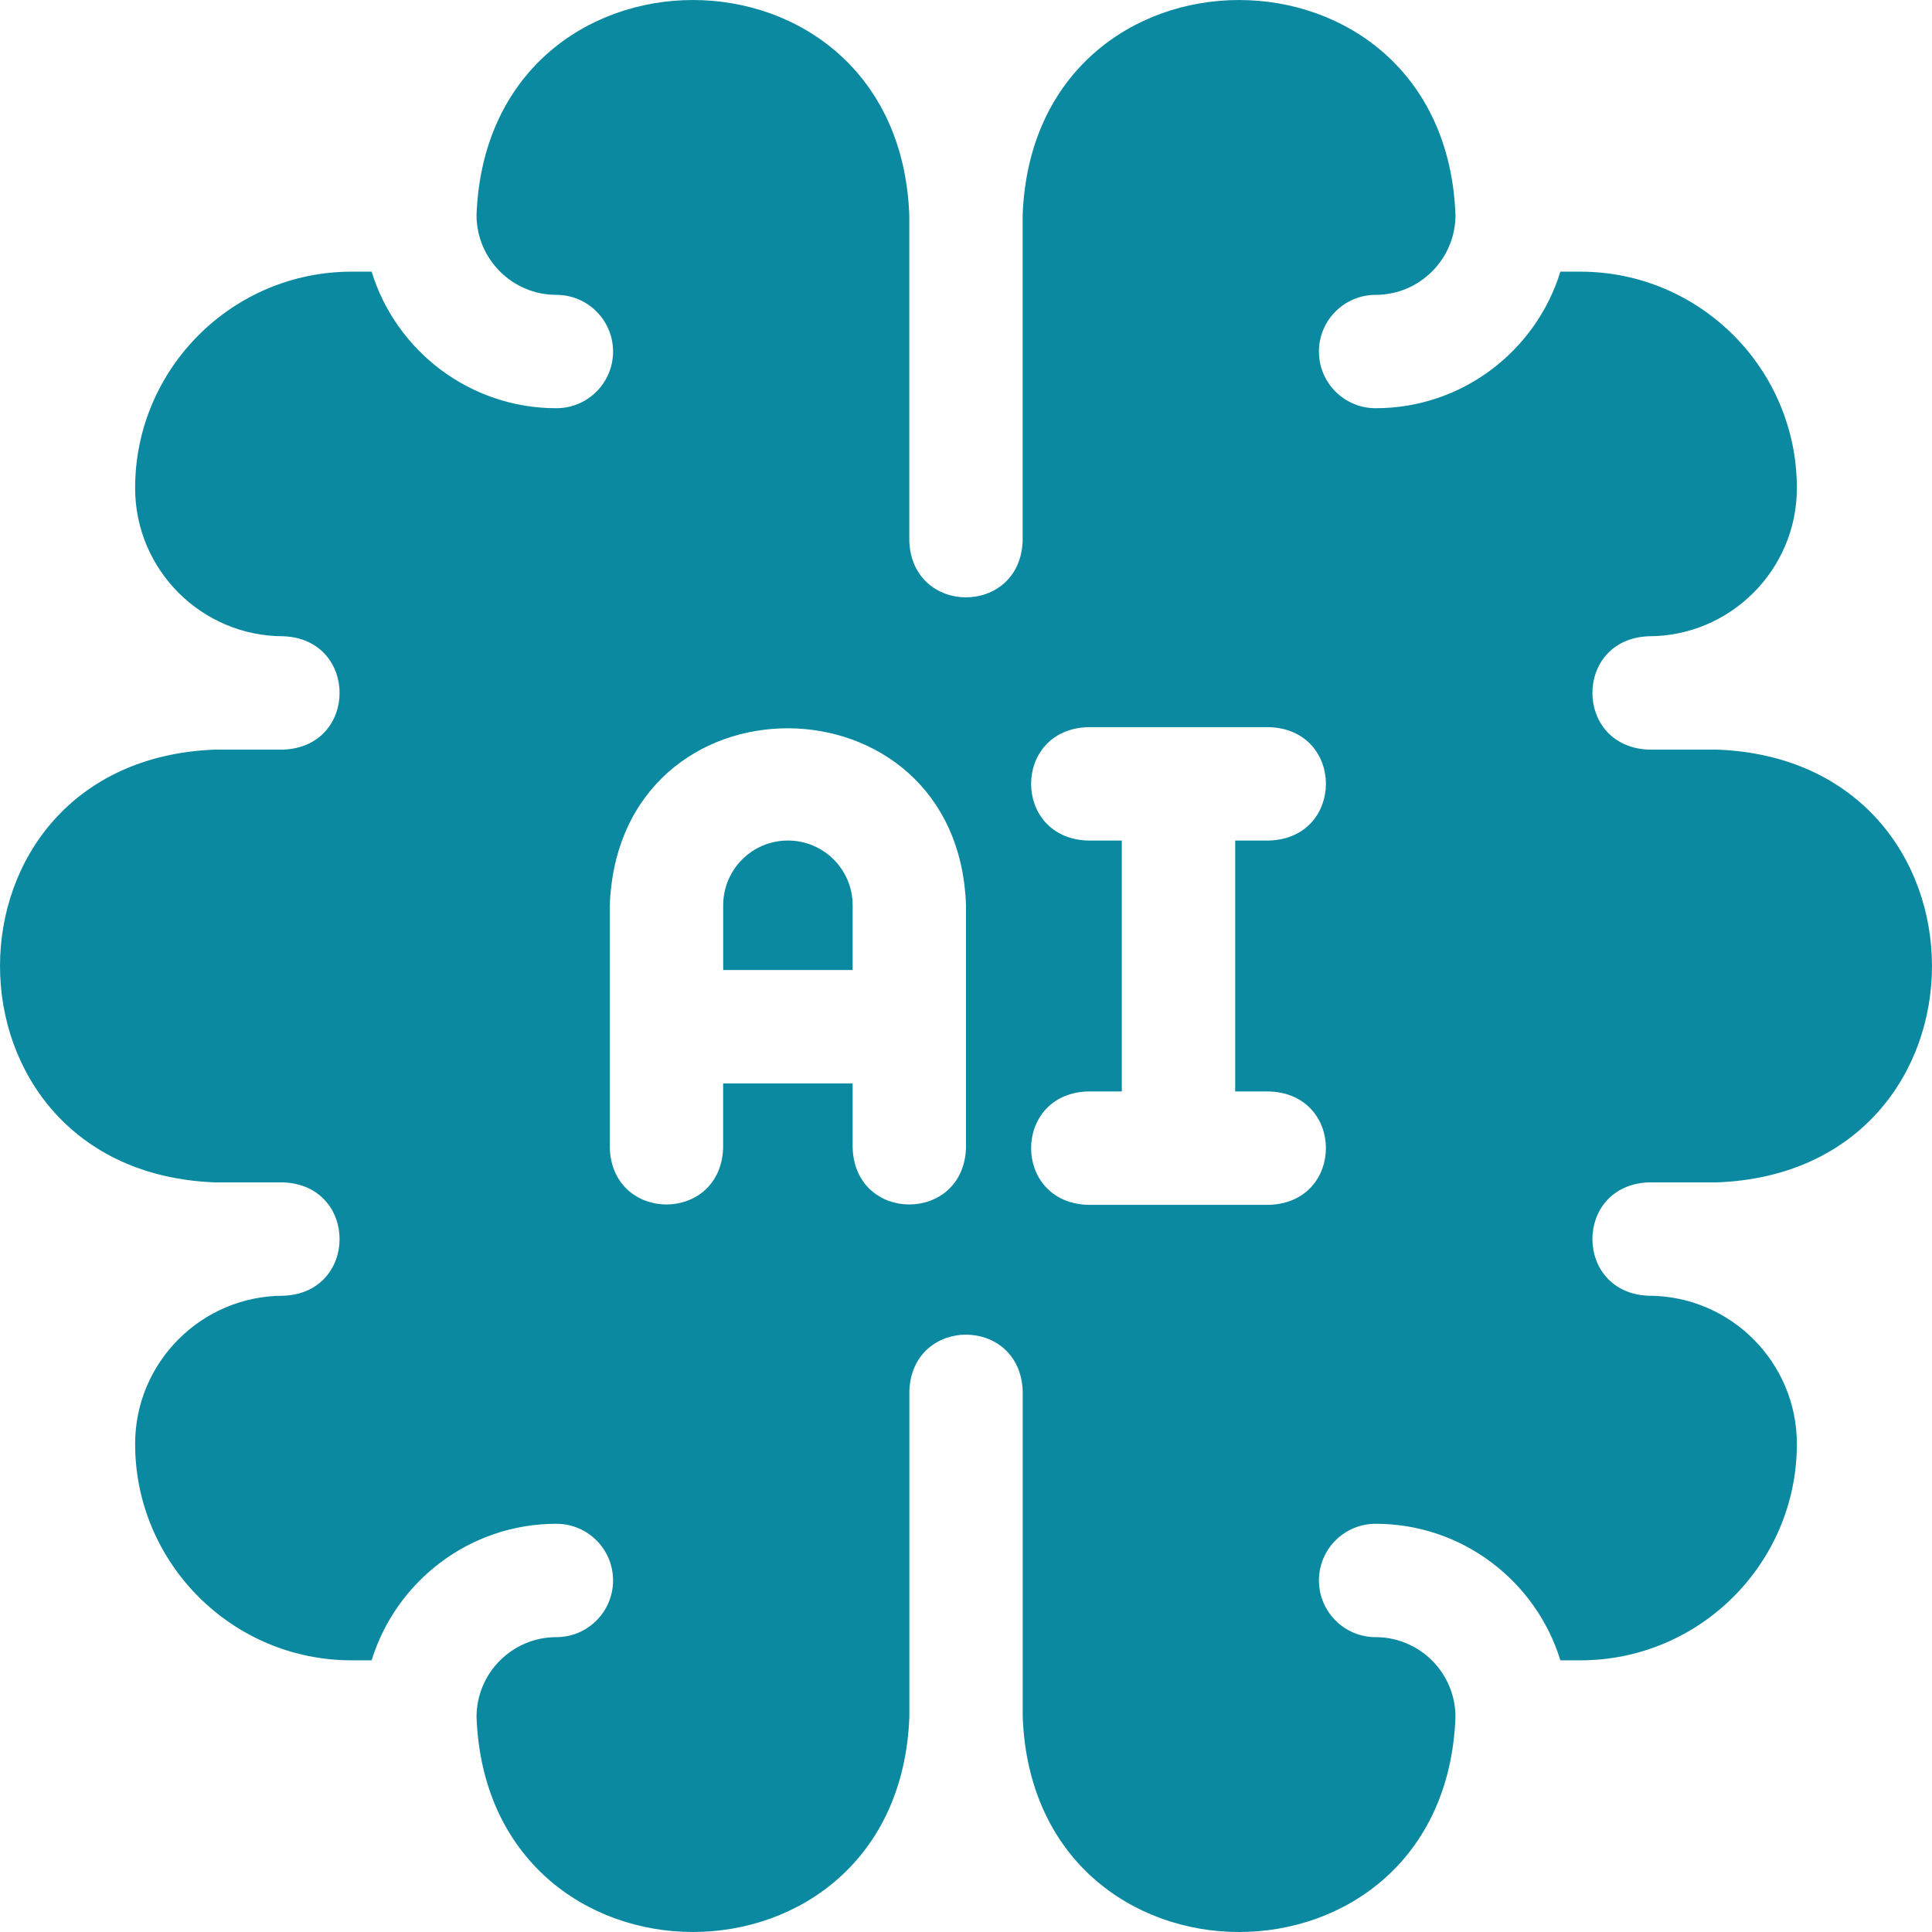 <svg width="34" height="34" viewBox="0 0 34 34" fill="none" xmlns="http://www.w3.org/2000/svg">
<g clip-path="url(#clip0_19152_15911)">
<path d="M13.866 14.792C13.235 14.792 12.727 15.304 12.727 15.931V17.071H15.005V15.931C15.005 15.301 14.495 14.792 13.866 14.792Z" fill="#0B89A1"/>
<path d="M29.015 20.808H30.216C35.263 20.616 35.259 13.382 30.216 13.192H29.015C27.693 13.142 27.694 11.245 29.015 11.197C30.452 11.197 31.622 10.027 31.622 8.59C31.622 6.49 29.913 4.781 27.813 4.781H27.46C27.033 6.171 25.737 7.184 24.209 7.184C23.658 7.184 23.211 6.738 23.211 6.187C23.211 5.636 23.658 5.189 24.209 5.189C24.984 5.189 25.614 4.559 25.614 3.784C25.424 -1.261 18.188 -1.261 17.997 3.784V9.521C17.948 10.843 16.051 10.842 16.002 9.521V3.784C15.811 -1.262 8.576 -1.26 8.386 3.784C8.386 4.559 9.016 5.189 9.791 5.189C10.342 5.189 10.789 5.636 10.789 6.187C10.789 6.738 10.342 7.184 9.791 7.184C8.263 7.184 6.967 6.171 6.54 4.781H6.187C4.087 4.781 2.378 6.49 2.378 8.59C2.378 10.027 3.548 11.197 4.985 11.197C6.306 11.245 6.307 13.143 4.985 13.192H3.784C-1.263 13.384 -1.259 20.618 3.784 20.808H4.985C6.307 20.858 6.306 22.755 4.985 22.803C3.548 22.803 2.378 23.973 2.378 25.41C2.378 27.51 4.087 29.219 6.187 29.219H6.54C6.968 27.829 8.263 26.816 9.791 26.816C10.342 26.816 10.789 27.262 10.789 27.813C10.789 28.364 10.342 28.811 9.791 28.811C9.016 28.811 8.386 29.441 8.386 30.216C8.577 35.261 15.812 35.261 16.003 30.216V24.479C16.052 23.157 17.949 23.158 17.998 24.479V30.216C18.189 35.262 25.424 35.261 25.614 30.216C25.614 29.441 24.984 28.811 24.209 28.811C23.658 28.811 23.211 28.364 23.211 27.813C23.211 27.262 23.658 26.816 24.209 26.816C25.737 26.816 27.033 27.829 27.46 29.219H27.813C29.913 29.219 31.622 27.51 31.622 25.41C31.622 23.973 30.452 22.803 29.015 22.803C27.694 22.755 27.693 20.857 29.015 20.808ZM17 20.205C16.951 21.528 15.053 21.527 15.005 20.205V19.066H12.726V20.205C12.677 21.528 10.78 21.527 10.731 20.205V15.931C10.893 11.758 16.858 11.799 17 15.931V20.205ZM22.342 19.208C23.665 19.257 23.664 21.154 22.342 21.203H19.137C17.815 21.154 17.816 19.256 19.137 19.208H19.742V14.792H19.137C17.815 14.743 17.816 12.846 19.137 12.797H22.342C23.665 12.846 23.664 14.743 22.342 14.792H21.737V19.208H22.342Z" fill="#0B89A1"/>
</g>
<defs>
<clipPath id="clip0_19152_15911">
<rect width="34" height="34" fill="white"/>
</clipPath>
</defs>
</svg>
